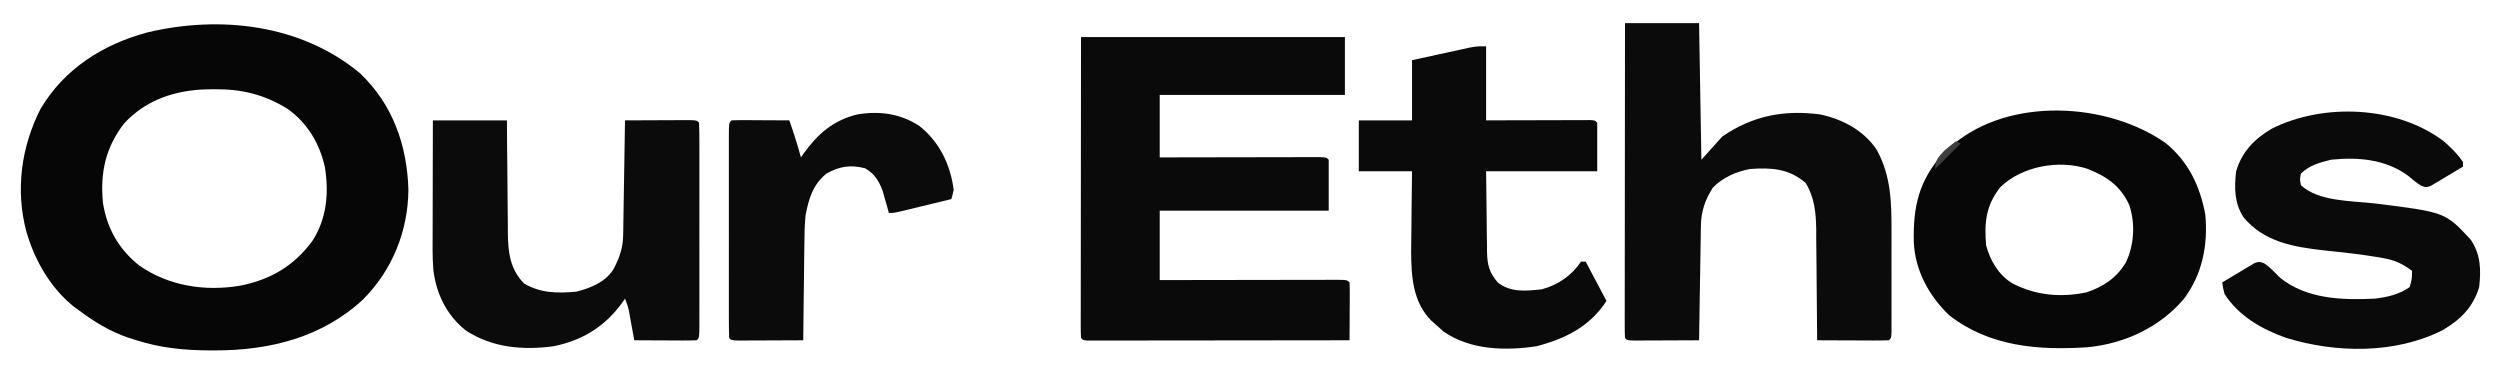 <?xml version="1.0" encoding="UTF-8"?>
<svg version="1.1" xmlns="http://www.w3.org/2000/svg" width="1080" height="165">
<path d="M0 0 C14.097 13.519 20.233 30.993 20.816 50.219 C20.658 68.093 13.856 84.995 1.199 97.66 C-16.435 114.048 -39.189 119.686 -62.684 119.656 C-63.365 119.656 -64.047 119.656 -64.75 119.656 C-75.812 119.621 -86.043 118.656 -96.621 115.281 C-97.792 114.919 -98.962 114.557 -100.168 114.184 C-108.161 111.416 -114.872 107.341 -121.621 102.281 C-122.424 101.687 -123.227 101.093 -124.055 100.48 C-133.377 92.935 -140.094 81.665 -143.621 70.281 C-143.833 69.604 -144.044 68.928 -144.262 68.23 C-148.978 50.343 -146.462 31.732 -138.125 15.34 C-127.85 -1.982 -111.328 -12.438 -92.195 -17.652 C-60.661 -25.254 -25.472 -21.261 0 0 Z M-101.996 21.594 C-110.055 32.028 -112.38 42.864 -111.156 55.816 C-109.438 66.939 -104.355 75.857 -95.582 82.906 C-82.723 91.923 -66.819 94.307 -51.5 91.625 C-38.502 88.962 -28.527 83.065 -20.621 72.281 C-14.386 62.584 -13.471 51.465 -15.309 40.281 C-17.587 30.185 -22.889 21.365 -31.352 15.336 C-41.456 9.088 -51.175 6.717 -62.996 6.844 C-64.001 6.852 -65.006 6.86 -66.042 6.869 C-79.729 7.179 -92.415 11.257 -101.996 21.594 Z " fill="#060606" transform="translate(155.621,31.719)"/>
<path d="M0 0 C37.62 0 75.24 0 114 0 C114 8.25 114 16.5 114 25 C87.6 25 61.2 25 34 25 C34 33.91 34 42.82 34 52 C37.264 51.992 37.264 51.992 40.594 51.984 C47.766 51.968 54.939 51.957 62.111 51.948 C66.462 51.943 70.812 51.936 75.163 51.925 C79.358 51.914 83.553 51.908 87.748 51.905 C89.352 51.903 90.956 51.9 92.56 51.894 C94.799 51.887 97.038 51.886 99.277 51.886 C100.554 51.884 101.831 51.882 103.146 51.88 C106 52 106 52 107 53 C107 60.26 107 67.52 107 75 C82.91 75 58.82 75 34 75 C34 84.9 34 94.8 34 105 C36.448 104.995 38.897 104.99 41.42 104.984 C49.49 104.968 57.561 104.957 65.631 104.948 C70.527 104.943 75.422 104.936 80.318 104.925 C85.038 104.914 89.758 104.908 94.478 104.905 C96.283 104.903 98.088 104.9 99.893 104.894 C102.413 104.887 104.932 104.886 107.451 104.886 C108.205 104.883 108.959 104.879 109.735 104.876 C114.886 104.886 114.886 104.886 116 106 C116.087 107.854 116.107 109.711 116.098 111.566 C116.093 113.253 116.093 113.253 116.088 114.975 C116.075 116.751 116.075 116.751 116.062 118.562 C116.058 119.75 116.053 120.938 116.049 122.162 C116.037 125.108 116.021 128.054 116 131 C101.023 131.023 86.046 131.041 71.069 131.052 C64.116 131.057 57.162 131.064 50.209 131.075 C43.504 131.086 36.8 131.092 30.096 131.095 C27.532 131.097 24.967 131.1 22.403 131.106 C18.826 131.113 15.248 131.114 11.67 131.114 C10.598 131.117 9.527 131.121 8.422 131.124 C7.453 131.123 6.484 131.122 5.486 131.12 C4.215 131.122 4.215 131.122 2.919 131.123 C1 131 1 131 0 130 C-0.096 128.317 -0.122 126.63 -0.12 124.944 C-0.122 123.849 -0.123 122.754 -0.124 121.626 C-0.121 120.414 -0.117 119.202 -0.114 117.953 C-0.114 116.685 -0.114 115.417 -0.114 114.11 C-0.114 110.623 -0.108 107.135 -0.101 103.648 C-0.095 100.007 -0.095 96.366 -0.093 92.725 C-0.09 85.826 -0.082 78.927 -0.072 72.028 C-0.059 62.709 -0.053 53.389 -0.048 44.07 C-0.038 29.38 -0.018 14.69 0 0 Z " fill="#0A0A0A" transform="translate(467,16)"/>
<path d="M0 0 C10.56 0 21.12 0 32 0 C32.33 19.47 32.66 38.94 33 59 C37.455 54.05 37.455 54.05 42 49 C55.058 40.022 68.569 37.377 84.262 39.426 C94.058 41.513 103.113 46.301 108.789 54.766 C114.928 66.094 115.153 77.283 115.133 89.871 C115.134 91.189 115.135 92.507 115.136 93.865 C115.137 96.638 115.135 99.411 115.13 102.183 C115.125 105.743 115.128 109.303 115.134 112.863 C115.138 116.262 115.135 119.66 115.133 123.059 C115.135 124.341 115.137 125.623 115.139 126.944 C115.134 128.707 115.134 128.707 115.129 130.506 C115.129 131.545 115.128 132.585 115.127 133.656 C115 136 115 136 114 137 C111.708 137.088 109.414 137.107 107.121 137.098 C106.091 137.096 106.091 137.096 105.04 137.093 C102.839 137.088 100.638 137.075 98.438 137.062 C96.949 137.057 95.46 137.053 93.971 137.049 C90.314 137.038 86.657 137.021 83 137 C82.995 135.943 82.995 135.943 82.989 134.865 C82.951 128.187 82.894 121.509 82.816 114.831 C82.777 111.399 82.745 107.967 82.729 104.535 C82.711 100.577 82.661 96.621 82.609 92.664 C82.608 91.447 82.607 90.23 82.606 88.976 C82.484 81.795 81.864 75.23 78 69 C70.779 62.782 63.233 62.36 54 63 C48.018 64.169 42.321 66.612 38 71 C34.658 76.19 32.894 81.211 32.795 87.389 C32.775 88.49 32.755 89.591 32.734 90.726 C32.709 92.507 32.709 92.507 32.684 94.324 C32.663 95.541 32.642 96.757 32.621 98.011 C32.555 101.903 32.496 105.795 32.438 109.688 C32.394 112.324 32.351 114.96 32.307 117.596 C32.199 124.064 32.098 130.532 32 137 C27.603 137.025 23.207 137.043 18.81 137.055 C17.314 137.06 15.817 137.067 14.32 137.075 C12.173 137.088 10.026 137.093 7.879 137.098 C6.585 137.103 5.292 137.108 3.959 137.114 C1 137 1 137 0 136 C-0.096 134.241 -0.122 132.478 -0.12 130.717 C-0.122 129.571 -0.123 128.425 -0.124 127.245 C-0.121 125.977 -0.117 124.709 -0.114 123.402 C-0.113 122.062 -0.113 120.722 -0.114 119.382 C-0.114 115.733 -0.108 112.085 -0.101 108.436 C-0.095 104.627 -0.095 100.818 -0.093 97.009 C-0.09 89.791 -0.082 82.574 -0.072 75.356 C-0.061 67.141 -0.055 58.926 -0.05 50.711 C-0.04 33.807 -0.022 16.904 0 0 Z " fill="#0B0B0B" transform="translate(702,10)"/>
<path d="M0 0 C9.868 8.135 14.725 18.454 17.062 30.781 C18.281 43.939 15.84 56.545 7.812 67.281 C-2.618 79.562 -17.688 86.546 -33.625 88.156 C-54.882 89.562 -76.17 87.957 -93.562 74.344 C-102.35 66 -108.366 54.815 -108.863 42.68 C-109.194 27.318 -106.702 16.324 -96.312 4.531 C-95.426 3.748 -94.539 2.964 -93.625 2.156 C-93.001 1.602 -92.377 1.048 -91.734 0.477 C-67.321 -19.985 -25.252 -17.736 0 0 Z M-71.625 19.156 C-77.722 27.028 -78.456 34.317 -77.625 44.156 C-75.82 50.788 -72.214 57.003 -66.223 60.598 C-56.16 65.784 -45.425 66.764 -34.309 64.473 C-26.947 62.005 -21.286 58.239 -17.25 51.531 C-13.658 44.071 -13.112 34.695 -15.75 26.781 C-19.504 18.565 -25.367 14.454 -33.625 11.156 C-46.043 6.964 -62.364 9.957 -71.625 19.156 Z " fill="#070707" transform="translate(935.625,61.844)"/>
<path d="M0 0 C10.56 0 21.12 0 32 0 C32.026 4.155 32.052 8.309 32.078 12.59 C32.11 15.924 32.146 19.257 32.184 22.591 C32.223 26.099 32.255 29.606 32.271 33.114 C32.289 37.148 32.339 41.181 32.391 45.215 C32.392 46.459 32.393 47.703 32.394 48.985 C32.533 57.285 33.396 64.301 39.375 70.438 C46.533 74.698 53.885 74.732 62 74 C68.225 72.405 74.734 69.8 78.148 64.074 C80.66 59.203 82.117 55.139 82.205 49.611 C82.225 48.51 82.245 47.409 82.266 46.274 C82.282 45.087 82.299 43.899 82.316 42.676 C82.348 40.851 82.348 40.851 82.379 38.989 C82.445 35.097 82.504 31.205 82.562 27.312 C82.606 24.676 82.649 22.04 82.693 19.404 C82.801 12.936 82.902 6.468 83 0 C87.397 -0.025 91.793 -0.043 96.19 -0.055 C97.686 -0.06 99.183 -0.067 100.68 -0.075 C102.827 -0.088 104.974 -0.093 107.121 -0.098 C109.061 -0.106 109.061 -0.106 111.041 -0.114 C114 0 114 0 115 1 C115.101 3.886 115.136 6.748 115.129 9.635 C115.132 10.993 115.132 10.993 115.135 12.379 C115.139 15.388 115.136 18.397 115.133 21.406 C115.133 23.488 115.134 25.569 115.136 27.65 C115.137 32.018 115.135 36.386 115.13 40.754 C115.125 46.367 115.128 51.98 115.134 57.593 C115.138 61.892 115.136 66.192 115.134 70.491 C115.133 72.561 115.134 74.631 115.136 76.702 C115.139 79.59 115.135 82.477 115.129 85.365 C115.131 86.23 115.133 87.094 115.136 87.985 C115.114 93.886 115.114 93.886 114 95 C112 95.088 109.998 95.107 107.996 95.098 C106.174 95.093 106.174 95.093 104.314 95.088 C103.035 95.08 101.756 95.071 100.438 95.062 C99.154 95.058 97.871 95.053 96.549 95.049 C93.366 95.037 90.183 95.021 87 95 C86.795 93.868 86.59 92.736 86.379 91.57 C86.107 90.089 85.835 88.607 85.562 87.125 C85.428 86.379 85.293 85.632 85.154 84.863 C84.455 80.815 84.455 80.815 83 77 C82.611 77.568 82.221 78.137 81.82 78.723 C74.307 89.092 64.671 95.034 52.117 97.586 C38.818 99.353 25.671 98.229 14.254 90.789 C5.99 84.23 1.439 74.941 0.204 64.574 C-0.242 58.947 -0.12 53.297 -0.098 47.656 C-0.096 46.278 -0.094 44.899 -0.093 43.52 C-0.09 39.917 -0.08 36.313 -0.069 32.71 C-0.058 29.023 -0.054 25.336 -0.049 21.648 C-0.039 14.432 -0.019 7.216 0 0 Z " fill="#0B0B0B" transform="translate(187,52)"/>
<path d="M0 0 C0 10.56 0 21.12 0 32 C3.381 31.988 6.762 31.977 10.246 31.965 C13.506 31.957 16.766 31.951 20.026 31.945 C22.298 31.94 24.571 31.933 26.844 31.925 C30.103 31.912 33.362 31.907 36.621 31.902 C37.644 31.897 38.667 31.892 39.721 31.887 C40.662 31.887 41.603 31.887 42.572 31.886 C43.405 31.884 44.237 31.882 45.095 31.88 C47 32 47 32 48 33 C48 39.93 48 46.86 48 54 C32.16 54 16.32 54 0 54 C0.083 60.806 0.165 67.612 0.25 74.625 C0.274 77.832 0.274 77.832 0.298 81.104 C0.327 82.812 0.358 84.519 0.391 86.227 C0.392 87.541 0.392 87.541 0.394 88.882 C0.522 94.4 1.318 97.624 5 102 C10.625 106.465 17.167 105.683 24 105 C31.045 103.106 36.944 99.084 41 93 C41.66 93 42.32 93 43 93 C45.97 98.61 48.94 104.22 52 110 C44.822 121.058 34.314 126.304 21.773 129.582 C8.283 131.615 -6.954 131.224 -18.438 123.188 C-19.651 122.155 -20.841 121.093 -22 120 C-22.553 119.51 -23.106 119.02 -23.676 118.516 C-31.676 110.495 -32.344 99.363 -32.391 88.668 C-32.379 84.507 -32.318 80.348 -32.25 76.188 C-32.23 74.031 -32.212 71.874 -32.195 69.717 C-32.155 64.477 -32.077 59.24 -32 54 C-39.59 54 -47.18 54 -55 54 C-55 46.74 -55 39.48 -55 32 C-47.41 32 -39.82 32 -32 32 C-32 23.42 -32 14.84 -32 6 C-28.086 5.142 -24.172 4.286 -20.257 3.437 C-18.926 3.147 -17.595 2.856 -16.265 2.563 C-14.349 2.143 -12.432 1.727 -10.516 1.312 C-9.364 1.061 -8.211 0.81 -7.024 0.551 C-4 0 -4 0 0 0 Z " fill="#0A0A0A" transform="translate(642,20)"/>
<path d="M0 0 C3.298 2.795 6.17 5.595 8.59 9.199 C8.59 9.859 8.59 10.519 8.59 11.199 C6.017 12.761 3.434 14.298 0.84 15.824 C0.11 16.27 -0.619 16.716 -1.371 17.176 C-2.08 17.588 -2.789 18.001 -3.52 18.426 C-4.169 18.813 -4.818 19.201 -5.487 19.6 C-7.41 20.199 -7.41 20.199 -9.548 19.396 C-11.464 18.165 -13.122 16.808 -14.848 15.324 C-24.608 7.991 -36.64 6.974 -48.41 8.199 C-53.26 9.395 -57.826 10.615 -61.41 14.199 C-61.91 16.657 -61.91 16.657 -61.41 19.199 C-53.842 26.323 -39.382 25.935 -29.598 27.074 C0.933 30.858 0.933 30.858 11.965 42.762 C16.273 49.225 16.427 55.626 15.59 63.199 C12.99 71.941 7.463 77.361 -0.254 81.855 C-20.713 92.186 -46.329 91.789 -67.859 85.133 C-78.265 81.471 -88.31 75.713 -94.41 66.199 C-95.094 63.457 -95.094 63.457 -95.41 61.199 C-92.837 59.637 -90.254 58.1 -87.66 56.574 C-86.566 55.905 -86.566 55.905 -85.449 55.223 C-84.74 54.81 -84.031 54.398 -83.301 53.973 C-82.651 53.585 -82.002 53.198 -81.333 52.798 C-79.41 52.199 -79.41 52.199 -77.315 52.94 C-74.669 54.689 -72.651 56.959 -70.41 59.199 C-58.925 68.443 -43.481 68.896 -29.41 68.199 C-24.093 67.569 -18.785 66.371 -14.41 63.199 C-13.431 59.605 -13.431 59.605 -13.41 56.199 C-17.688 53.038 -20.887 51.556 -26.223 50.637 C-26.891 50.519 -27.56 50.402 -28.249 50.281 C-35.88 49.005 -43.583 48.173 -51.277 47.377 C-64.5 45.932 -77.363 43.74 -86.219 33.043 C-90.235 26.828 -90.204 20.379 -89.41 13.199 C-86.88 4.692 -81.49 -0.808 -73.977 -5.234 C-51.707 -16.385 -20.196 -15.09 0 0 Z " fill="#0A0A0A" transform="translate(1055.41,60.801)"/>
<path d="M0 0 C8.629 6.94 13.319 16.625 14.742 27.527 C14.446 28.869 14.118 30.205 13.742 31.527 C9.618 32.531 5.493 33.53 1.367 34.527 C0.192 34.814 -0.984 35.1 -2.195 35.395 C-3.317 35.665 -4.438 35.936 -5.594 36.215 C-6.631 36.466 -7.668 36.718 -8.736 36.977 C-11.258 37.527 -11.258 37.527 -13.258 37.527 C-13.5 36.647 -13.742 35.766 -13.992 34.859 C-14.495 33.117 -14.495 33.117 -15.008 31.34 C-15.333 30.191 -15.658 29.043 -15.992 27.859 C-17.619 23.577 -19.543 20.501 -23.57 18.215 C-29.843 16.61 -34.634 17.357 -40.258 20.527 C-46.127 25.352 -47.846 31.271 -49.258 38.527 C-49.673 42.826 -49.745 47.097 -49.77 51.414 C-49.787 52.597 -49.805 53.78 -49.824 54.999 C-49.878 58.738 -49.912 62.476 -49.945 66.215 C-49.979 68.766 -50.013 71.318 -50.049 73.869 C-50.133 80.088 -50.202 86.308 -50.258 92.527 C-54.654 92.552 -59.051 92.57 -63.448 92.582 C-64.944 92.587 -66.441 92.594 -67.938 92.603 C-70.085 92.615 -72.232 92.621 -74.379 92.625 C-76.319 92.633 -76.319 92.633 -78.299 92.641 C-81.258 92.527 -81.258 92.527 -82.258 91.527 C-82.358 88.641 -82.394 85.779 -82.387 82.893 C-82.389 81.987 -82.391 81.081 -82.393 80.148 C-82.397 77.139 -82.394 74.13 -82.391 71.121 C-82.391 69.04 -82.392 66.959 -82.394 64.877 C-82.395 60.509 -82.393 56.141 -82.388 51.773 C-82.382 46.16 -82.386 40.547 -82.392 34.935 C-82.395 30.635 -82.394 26.336 -82.392 22.036 C-82.391 19.966 -82.392 17.896 -82.394 15.826 C-82.397 12.938 -82.393 10.05 -82.387 7.162 C-82.389 6.298 -82.391 5.433 -82.393 4.543 C-82.372 -1.358 -82.372 -1.358 -81.258 -2.473 C-79.404 -2.56 -77.547 -2.58 -75.691 -2.57 C-74.567 -2.567 -73.442 -2.564 -72.283 -2.561 C-71.099 -2.552 -69.915 -2.544 -68.695 -2.535 C-67.507 -2.531 -66.32 -2.526 -65.096 -2.521 C-62.15 -2.51 -59.204 -2.493 -56.258 -2.473 C-55.782 -1.058 -55.307 0.358 -54.832 1.773 C-54.567 2.562 -54.303 3.35 -54.03 4.162 C-53.018 7.262 -52.127 10.384 -51.258 13.527 C-50.906 13.019 -50.554 12.512 -50.191 11.988 C-44.049 3.424 -37.278 -2.557 -26.805 -5.059 C-17.128 -6.632 -8.306 -5.418 0 0 Z " fill="#0B0B0B" transform="translate(397.258,54.473)"/>
<path d="M0 0 C0.66 0.33 1.32 0.66 2 1 C-1.63 4.63 -5.26 8.26 -9 12 C-9 8.001 -7.647 6.933 -5 4 C-3.366 2.626 -1.707 1.281 0 0 Z " fill="#3E3E3E" transform="translate(845,61)"/>
</svg>
